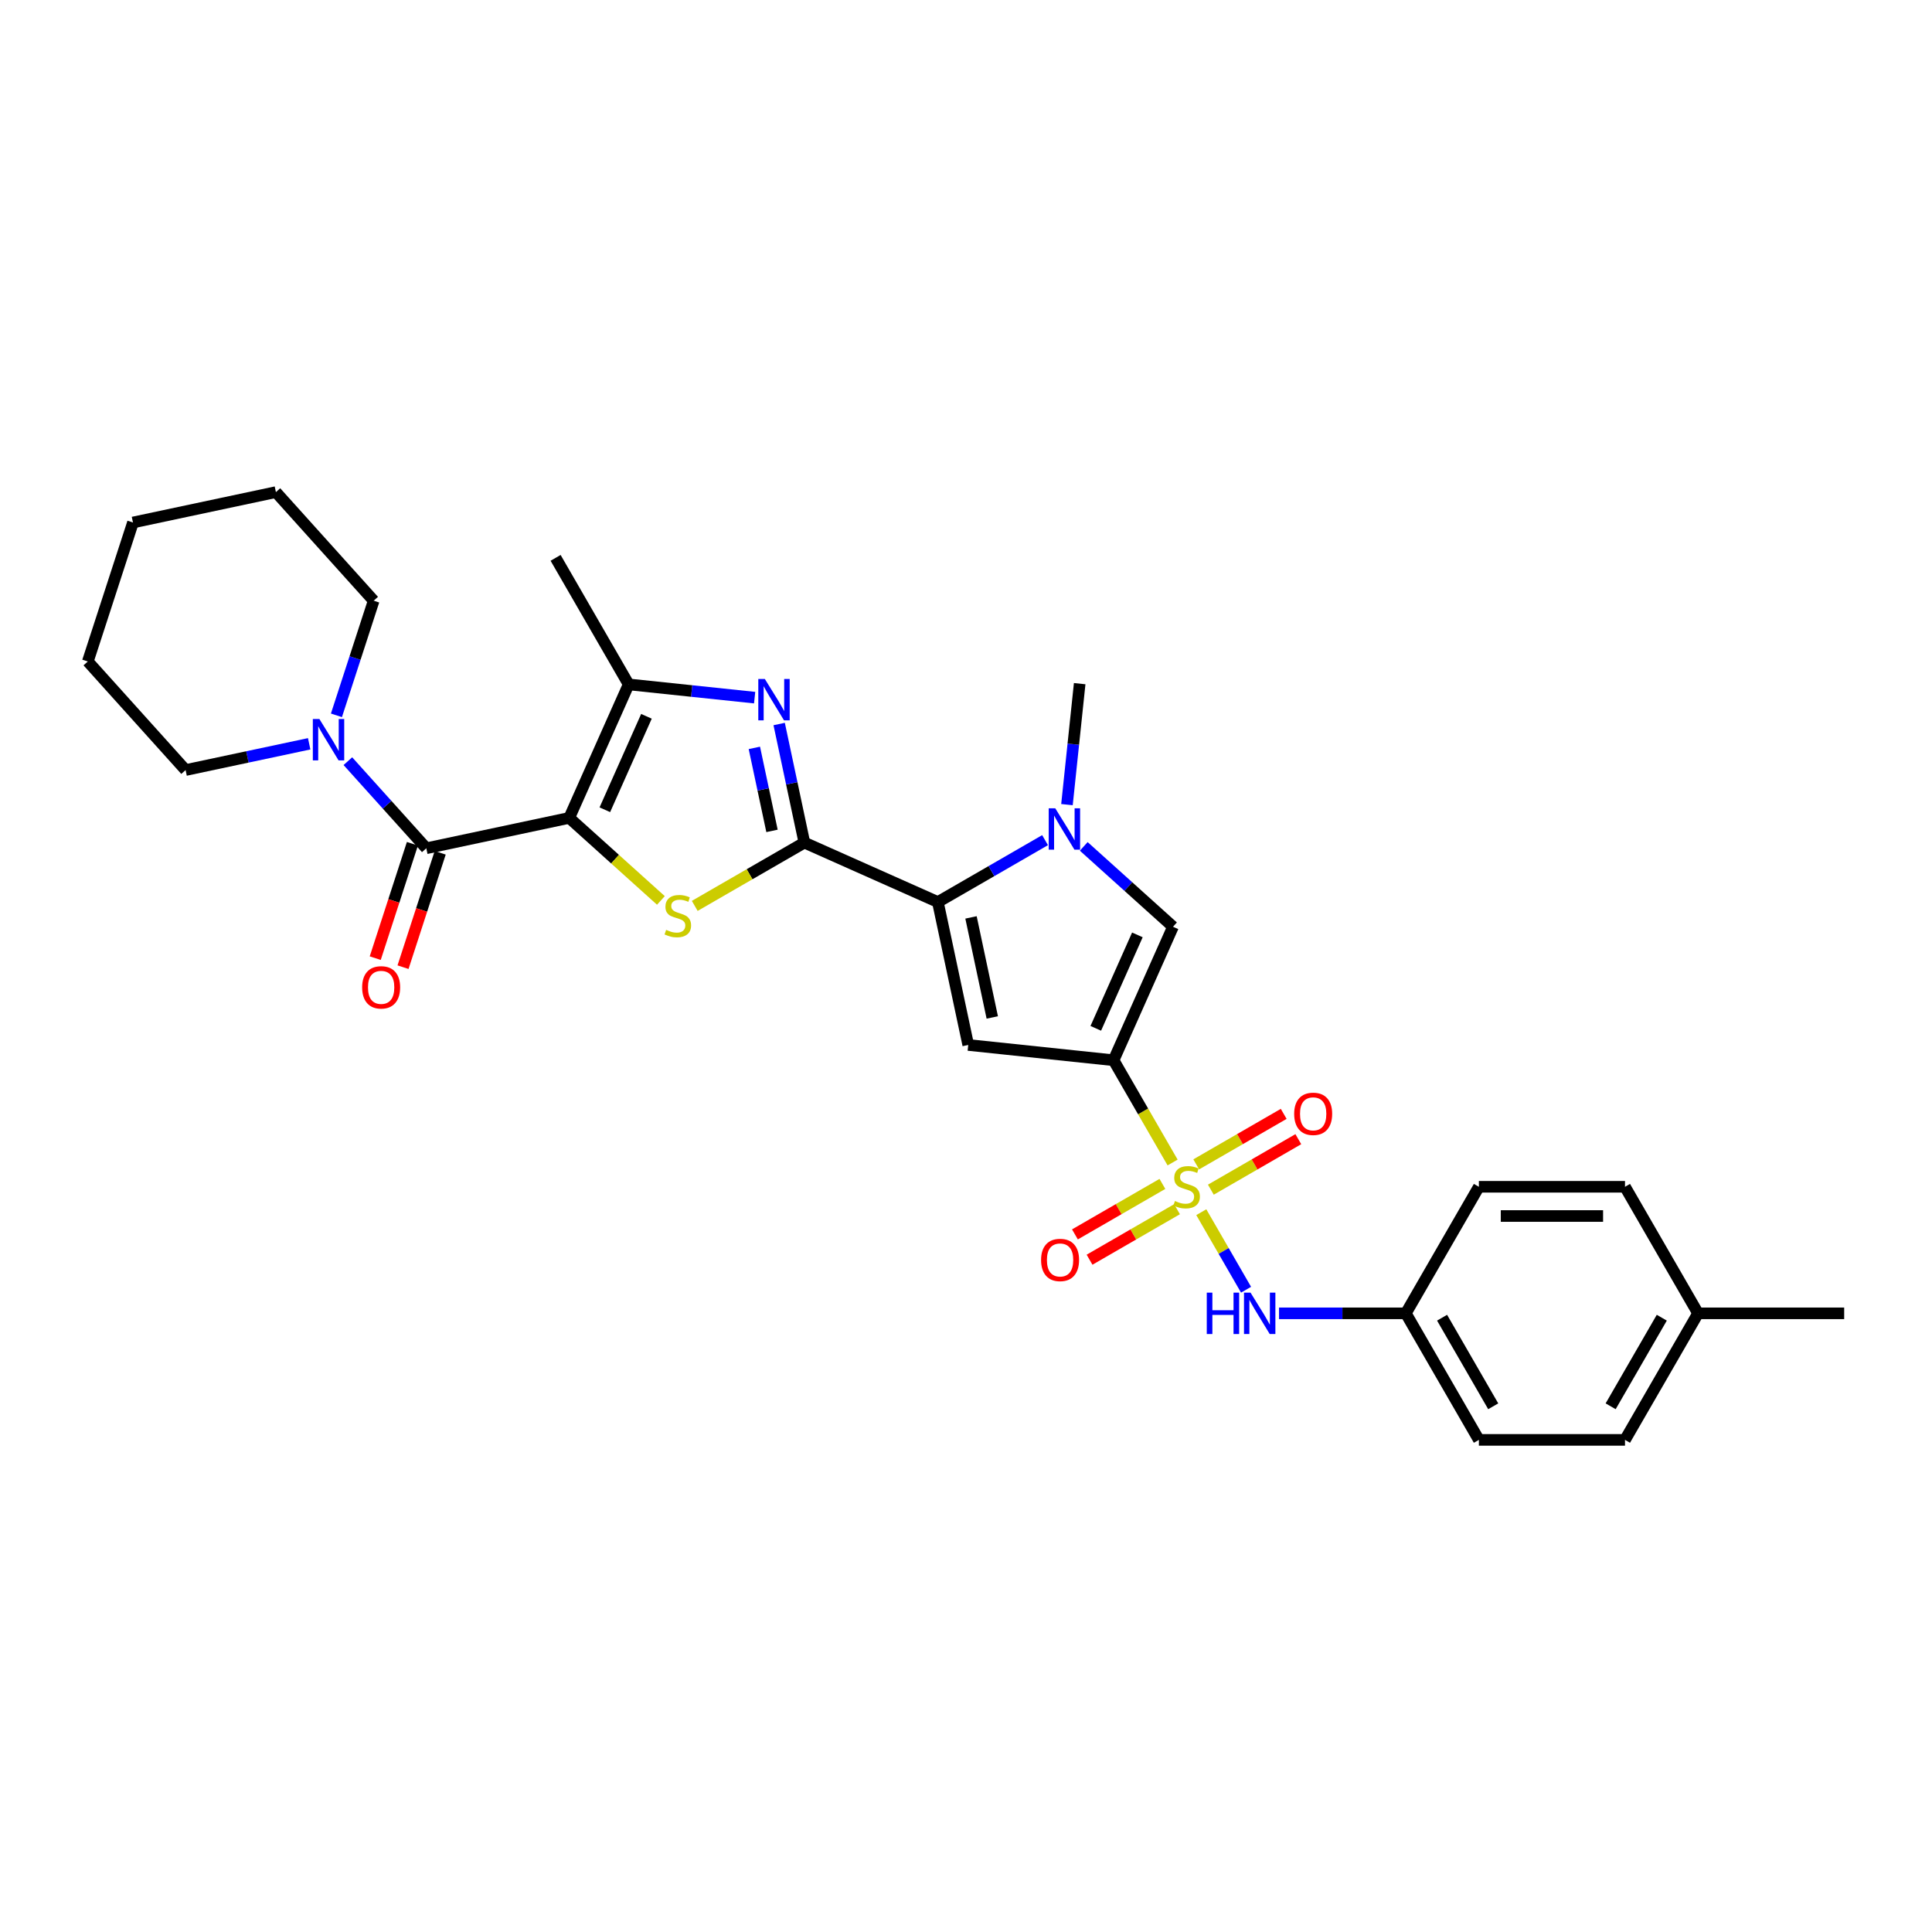<?xml version='1.0' encoding='iso-8859-1'?>
<svg version='1.1' baseProfile='full'
              xmlns='http://www.w3.org/2000/svg'
                      xmlns:rdkit='http://www.rdkit.org/xml'
                      xmlns:xlink='http://www.w3.org/1999/xlink'
                  xml:space='preserve'
width='1000px' height='1000px' viewBox='0 0 1000 1000'>
<!-- END OF HEADER -->
<rect style='opacity:1.0;fill:#FFFFFF;stroke:none' width='1000' height='1000' x='0' y='0'> </rect>
<path class='bond-3' d='M 294.633,423.339 L 318.357,444.7' style='fill:none;fill-rule:evenodd;stroke:#000000;stroke-width:6px;stroke-linecap:butt;stroke-linejoin:miter;stroke-opacity:1' />
<path class='bond-3' d='M 318.357,444.7 L 342.081,466.061' style='fill:none;fill-rule:evenodd;stroke:#CCCC00;stroke-width:6px;stroke-linecap:butt;stroke-linejoin:miter;stroke-opacity:1' />
<path class='bond-7' d='M 294.633,423.339 L 220.652,439.064' style='fill:none;fill-rule:evenodd;stroke:#000000;stroke-width:6px;stroke-linecap:butt;stroke-linejoin:miter;stroke-opacity:1' />
<path class='bond-8' d='M 294.633,423.339 L 325.396,354.244' style='fill:none;fill-rule:evenodd;stroke:#000000;stroke-width:6px;stroke-linecap:butt;stroke-linejoin:miter;stroke-opacity:1' />
<path class='bond-8' d='M 313.066,419.127 L 334.6,370.761' style='fill:none;fill-rule:evenodd;stroke:#000000;stroke-width:6px;stroke-linecap:butt;stroke-linejoin:miter;stroke-opacity:1' />
<path class='bond-0' d='M 606.938,601.71 L 591.658,575.245' style='fill:none;fill-rule:evenodd;stroke:#CCCC00;stroke-width:6px;stroke-linecap:butt;stroke-linejoin:miter;stroke-opacity:1' />
<path class='bond-0' d='M 591.658,575.245 L 576.379,548.78' style='fill:none;fill-rule:evenodd;stroke:#000000;stroke-width:6px;stroke-linecap:butt;stroke-linejoin:miter;stroke-opacity:1' />
<path class='bond-12' d='M 621.785,627.425 L 633.37,647.492' style='fill:none;fill-rule:evenodd;stroke:#CCCC00;stroke-width:6px;stroke-linecap:butt;stroke-linejoin:miter;stroke-opacity:1' />
<path class='bond-12' d='M 633.37,647.492 L 644.956,667.56' style='fill:none;fill-rule:evenodd;stroke:#0000FF;stroke-width:6px;stroke-linecap:butt;stroke-linejoin:miter;stroke-opacity:1' />
<path class='bond-13' d='M 626.735,615.774 L 649.371,602.705' style='fill:none;fill-rule:evenodd;stroke:#CCCC00;stroke-width:6px;stroke-linecap:butt;stroke-linejoin:miter;stroke-opacity:1' />
<path class='bond-13' d='M 649.371,602.705 L 672.007,589.636' style='fill:none;fill-rule:evenodd;stroke:#FF0000;stroke-width:6px;stroke-linecap:butt;stroke-linejoin:miter;stroke-opacity:1' />
<path class='bond-13' d='M 619.172,602.674 L 641.808,589.605' style='fill:none;fill-rule:evenodd;stroke:#CCCC00;stroke-width:6px;stroke-linecap:butt;stroke-linejoin:miter;stroke-opacity:1' />
<path class='bond-13' d='M 641.808,589.605 L 664.444,576.536' style='fill:none;fill-rule:evenodd;stroke:#FF0000;stroke-width:6px;stroke-linecap:butt;stroke-linejoin:miter;stroke-opacity:1' />
<path class='bond-14' d='M 601.655,612.787 L 579.019,625.856' style='fill:none;fill-rule:evenodd;stroke:#CCCC00;stroke-width:6px;stroke-linecap:butt;stroke-linejoin:miter;stroke-opacity:1' />
<path class='bond-14' d='M 579.019,625.856 L 556.384,638.924' style='fill:none;fill-rule:evenodd;stroke:#FF0000;stroke-width:6px;stroke-linecap:butt;stroke-linejoin:miter;stroke-opacity:1' />
<path class='bond-14' d='M 609.219,625.887 L 586.583,638.956' style='fill:none;fill-rule:evenodd;stroke:#CCCC00;stroke-width:6px;stroke-linecap:butt;stroke-linejoin:miter;stroke-opacity:1' />
<path class='bond-14' d='M 586.583,638.956 L 563.947,652.025' style='fill:none;fill-rule:evenodd;stroke:#FF0000;stroke-width:6px;stroke-linecap:butt;stroke-linejoin:miter;stroke-opacity:1' />
<path class='bond-1' d='M 576.379,548.78 L 501.16,540.874' style='fill:none;fill-rule:evenodd;stroke:#000000;stroke-width:6px;stroke-linecap:butt;stroke-linejoin:miter;stroke-opacity:1' />
<path class='bond-32' d='M 576.379,548.78 L 607.141,479.685' style='fill:none;fill-rule:evenodd;stroke:#000000;stroke-width:6px;stroke-linecap:butt;stroke-linejoin:miter;stroke-opacity:1' />
<path class='bond-32' d='M 567.174,532.263 L 588.708,483.897' style='fill:none;fill-rule:evenodd;stroke:#000000;stroke-width:6px;stroke-linecap:butt;stroke-linejoin:miter;stroke-opacity:1' />
<path class='bond-2' d='M 416.34,436.13 L 387.969,452.511' style='fill:none;fill-rule:evenodd;stroke:#000000;stroke-width:6px;stroke-linecap:butt;stroke-linejoin:miter;stroke-opacity:1' />
<path class='bond-2' d='M 387.969,452.511 L 359.598,468.891' style='fill:none;fill-rule:evenodd;stroke:#CCCC00;stroke-width:6px;stroke-linecap:butt;stroke-linejoin:miter;stroke-opacity:1' />
<path class='bond-4' d='M 416.34,436.13 L 485.434,466.893' style='fill:none;fill-rule:evenodd;stroke:#000000;stroke-width:6px;stroke-linecap:butt;stroke-linejoin:miter;stroke-opacity:1' />
<path class='bond-30' d='M 416.34,436.13 L 409.817,405.44' style='fill:none;fill-rule:evenodd;stroke:#000000;stroke-width:6px;stroke-linecap:butt;stroke-linejoin:miter;stroke-opacity:1' />
<path class='bond-30' d='M 409.817,405.44 L 403.293,374.75' style='fill:none;fill-rule:evenodd;stroke:#0000FF;stroke-width:6px;stroke-linecap:butt;stroke-linejoin:miter;stroke-opacity:1' />
<path class='bond-30' d='M 399.587,430.068 L 395.02,408.585' style='fill:none;fill-rule:evenodd;stroke:#000000;stroke-width:6px;stroke-linecap:butt;stroke-linejoin:miter;stroke-opacity:1' />
<path class='bond-30' d='M 395.02,408.585 L 390.454,387.102' style='fill:none;fill-rule:evenodd;stroke:#0000FF;stroke-width:6px;stroke-linecap:butt;stroke-linejoin:miter;stroke-opacity:1' />
<path class='bond-6' d='M 485.434,466.893 L 501.16,540.874' style='fill:none;fill-rule:evenodd;stroke:#000000;stroke-width:6px;stroke-linecap:butt;stroke-linejoin:miter;stroke-opacity:1' />
<path class='bond-6' d='M 502.589,474.845 L 513.597,526.632' style='fill:none;fill-rule:evenodd;stroke:#000000;stroke-width:6px;stroke-linecap:butt;stroke-linejoin:miter;stroke-opacity:1' />
<path class='bond-9' d='M 485.434,466.893 L 513.178,450.876' style='fill:none;fill-rule:evenodd;stroke:#000000;stroke-width:6px;stroke-linecap:butt;stroke-linejoin:miter;stroke-opacity:1' />
<path class='bond-9' d='M 513.178,450.876 L 540.921,434.858' style='fill:none;fill-rule:evenodd;stroke:#0000FF;stroke-width:6px;stroke-linecap:butt;stroke-linejoin:miter;stroke-opacity:1' />
<path class='bond-5' d='M 390.601,361.097 L 357.998,357.671' style='fill:none;fill-rule:evenodd;stroke:#0000FF;stroke-width:6px;stroke-linecap:butt;stroke-linejoin:miter;stroke-opacity:1' />
<path class='bond-5' d='M 357.998,357.671 L 325.396,354.244' style='fill:none;fill-rule:evenodd;stroke:#000000;stroke-width:6px;stroke-linecap:butt;stroke-linejoin:miter;stroke-opacity:1' />
<path class='bond-11' d='M 220.652,439.064 L 200.355,416.521' style='fill:none;fill-rule:evenodd;stroke:#000000;stroke-width:6px;stroke-linecap:butt;stroke-linejoin:miter;stroke-opacity:1' />
<path class='bond-11' d='M 200.355,416.521 L 180.058,393.979' style='fill:none;fill-rule:evenodd;stroke:#0000FF;stroke-width:6px;stroke-linecap:butt;stroke-linejoin:miter;stroke-opacity:1' />
<path class='bond-15' d='M 213.459,436.726 L 203.84,466.331' style='fill:none;fill-rule:evenodd;stroke:#000000;stroke-width:6px;stroke-linecap:butt;stroke-linejoin:miter;stroke-opacity:1' />
<path class='bond-15' d='M 203.84,466.331 L 194.221,495.937' style='fill:none;fill-rule:evenodd;stroke:#FF0000;stroke-width:6px;stroke-linecap:butt;stroke-linejoin:miter;stroke-opacity:1' />
<path class='bond-15' d='M 227.846,441.401 L 218.226,471.006' style='fill:none;fill-rule:evenodd;stroke:#000000;stroke-width:6px;stroke-linecap:butt;stroke-linejoin:miter;stroke-opacity:1' />
<path class='bond-15' d='M 218.226,471.006 L 208.607,500.611' style='fill:none;fill-rule:evenodd;stroke:#FF0000;stroke-width:6px;stroke-linecap:butt;stroke-linejoin:miter;stroke-opacity:1' />
<path class='bond-18' d='M 325.396,354.244 L 287.579,288.744' style='fill:none;fill-rule:evenodd;stroke:#000000;stroke-width:6px;stroke-linecap:butt;stroke-linejoin:miter;stroke-opacity:1' />
<path class='bond-10' d='M 560.949,438.093 L 584.045,458.889' style='fill:none;fill-rule:evenodd;stroke:#0000FF;stroke-width:6px;stroke-linecap:butt;stroke-linejoin:miter;stroke-opacity:1' />
<path class='bond-10' d='M 584.045,458.889 L 607.141,479.685' style='fill:none;fill-rule:evenodd;stroke:#000000;stroke-width:6px;stroke-linecap:butt;stroke-linejoin:miter;stroke-opacity:1' />
<path class='bond-17' d='M 552.259,416.476 L 555.55,385.167' style='fill:none;fill-rule:evenodd;stroke:#0000FF;stroke-width:6px;stroke-linecap:butt;stroke-linejoin:miter;stroke-opacity:1' />
<path class='bond-17' d='M 555.55,385.167 L 558.841,353.858' style='fill:none;fill-rule:evenodd;stroke:#000000;stroke-width:6px;stroke-linecap:butt;stroke-linejoin:miter;stroke-opacity:1' />
<path class='bond-24' d='M 174.138,370.257 L 183.777,340.591' style='fill:none;fill-rule:evenodd;stroke:#0000FF;stroke-width:6px;stroke-linecap:butt;stroke-linejoin:miter;stroke-opacity:1' />
<path class='bond-24' d='M 183.777,340.591 L 193.416,310.925' style='fill:none;fill-rule:evenodd;stroke:#000000;stroke-width:6px;stroke-linecap:butt;stroke-linejoin:miter;stroke-opacity:1' />
<path class='bond-25' d='M 160.03,384.986 L 128.047,391.784' style='fill:none;fill-rule:evenodd;stroke:#0000FF;stroke-width:6px;stroke-linecap:butt;stroke-linejoin:miter;stroke-opacity:1' />
<path class='bond-25' d='M 128.047,391.784 L 96.063,398.582' style='fill:none;fill-rule:evenodd;stroke:#000000;stroke-width:6px;stroke-linecap:butt;stroke-linejoin:miter;stroke-opacity:1' />
<path class='bond-16' d='M 662.026,679.781 L 694.836,679.781' style='fill:none;fill-rule:evenodd;stroke:#0000FF;stroke-width:6px;stroke-linecap:butt;stroke-linejoin:miter;stroke-opacity:1' />
<path class='bond-16' d='M 694.836,679.781 L 727.645,679.781' style='fill:none;fill-rule:evenodd;stroke:#000000;stroke-width:6px;stroke-linecap:butt;stroke-linejoin:miter;stroke-opacity:1' />
<path class='bond-20' d='M 727.645,679.781 L 765.462,614.28' style='fill:none;fill-rule:evenodd;stroke:#000000;stroke-width:6px;stroke-linecap:butt;stroke-linejoin:miter;stroke-opacity:1' />
<path class='bond-21' d='M 727.645,679.781 L 765.462,745.281' style='fill:none;fill-rule:evenodd;stroke:#000000;stroke-width:6px;stroke-linecap:butt;stroke-linejoin:miter;stroke-opacity:1' />
<path class='bond-21' d='M 746.418,682.042 L 772.89,727.893' style='fill:none;fill-rule:evenodd;stroke:#000000;stroke-width:6px;stroke-linecap:butt;stroke-linejoin:miter;stroke-opacity:1' />
<path class='bond-19' d='M 878.912,679.781 L 841.095,745.281' style='fill:none;fill-rule:evenodd;stroke:#000000;stroke-width:6px;stroke-linecap:butt;stroke-linejoin:miter;stroke-opacity:1' />
<path class='bond-19' d='M 860.139,682.042 L 833.668,727.893' style='fill:none;fill-rule:evenodd;stroke:#000000;stroke-width:6px;stroke-linecap:butt;stroke-linejoin:miter;stroke-opacity:1' />
<path class='bond-26' d='M 878.912,679.781 L 954.545,679.781' style='fill:none;fill-rule:evenodd;stroke:#000000;stroke-width:6px;stroke-linecap:butt;stroke-linejoin:miter;stroke-opacity:1' />
<path class='bond-33' d='M 878.912,679.781 L 841.095,614.28' style='fill:none;fill-rule:evenodd;stroke:#000000;stroke-width:6px;stroke-linecap:butt;stroke-linejoin:miter;stroke-opacity:1' />
<path class='bond-22' d='M 765.462,614.28 L 841.095,614.28' style='fill:none;fill-rule:evenodd;stroke:#000000;stroke-width:6px;stroke-linecap:butt;stroke-linejoin:miter;stroke-opacity:1' />
<path class='bond-22' d='M 776.807,629.407 L 829.75,629.407' style='fill:none;fill-rule:evenodd;stroke:#000000;stroke-width:6px;stroke-linecap:butt;stroke-linejoin:miter;stroke-opacity:1' />
<path class='bond-23' d='M 765.462,745.281 L 841.095,745.281' style='fill:none;fill-rule:evenodd;stroke:#000000;stroke-width:6px;stroke-linecap:butt;stroke-linejoin:miter;stroke-opacity:1' />
<path class='bond-28' d='M 193.416,310.925 L 142.807,254.719' style='fill:none;fill-rule:evenodd;stroke:#000000;stroke-width:6px;stroke-linecap:butt;stroke-linejoin:miter;stroke-opacity:1' />
<path class='bond-27' d='M 96.063,398.582 L 45.455,342.376' style='fill:none;fill-rule:evenodd;stroke:#000000;stroke-width:6px;stroke-linecap:butt;stroke-linejoin:miter;stroke-opacity:1' />
<path class='bond-29' d='M 45.455,342.376 L 68.826,270.444' style='fill:none;fill-rule:evenodd;stroke:#000000;stroke-width:6px;stroke-linecap:butt;stroke-linejoin:miter;stroke-opacity:1' />
<path class='bond-31' d='M 142.807,254.719 L 68.826,270.444' style='fill:none;fill-rule:evenodd;stroke:#000000;stroke-width:6px;stroke-linecap:butt;stroke-linejoin:miter;stroke-opacity:1' />
<path  class='atom-1' d='M 608.145 621.632
Q 608.387 621.723, 609.385 622.146
Q 610.383 622.57, 611.472 622.842
Q 612.592 623.084, 613.681 623.084
Q 615.708 623.084, 616.888 622.116
Q 618.068 621.117, 618.068 619.393
Q 618.068 618.213, 617.463 617.487
Q 616.888 616.761, 615.98 616.368
Q 615.073 615.974, 613.56 615.521
Q 611.654 614.946, 610.504 614.401
Q 609.385 613.857, 608.568 612.707
Q 607.782 611.557, 607.782 609.621
Q 607.782 606.929, 609.597 605.265
Q 611.442 603.601, 615.073 603.601
Q 617.553 603.601, 620.367 604.781
L 619.671 607.11
Q 617.1 606.051, 615.163 606.051
Q 613.076 606.051, 611.926 606.929
Q 610.777 607.776, 610.807 609.258
Q 610.807 610.408, 611.382 611.104
Q 611.987 611.799, 612.834 612.193
Q 613.711 612.586, 615.163 613.04
Q 617.1 613.645, 618.249 614.25
Q 619.399 614.855, 620.216 616.095
Q 621.063 617.306, 621.063 619.393
Q 621.063 622.358, 619.066 623.961
Q 617.1 625.534, 613.802 625.534
Q 611.896 625.534, 610.444 625.111
Q 609.022 624.718, 607.328 624.022
L 608.145 621.632
' fill='#CCCC00'/>
<path  class='atom-4' d='M 344.789 481.299
Q 345.031 481.39, 346.029 481.813
Q 347.028 482.237, 348.117 482.509
Q 349.236 482.751, 350.325 482.751
Q 352.352 482.751, 353.532 481.783
Q 354.712 480.784, 354.712 479.06
Q 354.712 477.88, 354.107 477.154
Q 353.532 476.428, 352.624 476.035
Q 351.717 475.641, 350.204 475.188
Q 348.298 474.613, 347.149 474.068
Q 346.029 473.524, 345.212 472.374
Q 344.426 471.224, 344.426 469.288
Q 344.426 466.596, 346.241 464.932
Q 348.086 463.268, 351.717 463.268
Q 354.198 463.268, 357.011 464.448
L 356.315 466.777
Q 353.744 465.718, 351.808 465.718
Q 349.72 465.718, 348.571 466.596
Q 347.421 467.443, 347.451 468.925
Q 347.451 470.075, 348.026 470.771
Q 348.631 471.466, 349.478 471.86
Q 350.355 472.253, 351.808 472.707
Q 353.744 473.312, 354.893 473.917
Q 356.043 474.522, 356.86 475.762
Q 357.707 476.973, 357.707 479.06
Q 357.707 482.025, 355.71 483.628
Q 353.744 485.201, 350.446 485.201
Q 348.54 485.201, 347.088 484.778
Q 345.666 484.385, 343.972 483.689
L 344.789 481.299
' fill='#CCCC00'/>
<path  class='atom-6' d='M 395.88 351.44
L 402.899 362.785
Q 403.595 363.905, 404.714 365.932
Q 405.834 367.959, 405.894 368.08
L 405.894 351.44
L 408.738 351.44
L 408.738 372.86
L 405.803 372.86
L 398.27 360.456
Q 397.393 359.004, 396.455 357.34
Q 395.547 355.676, 395.275 355.161
L 395.275 372.86
L 392.492 372.86
L 392.492 351.44
L 395.88 351.44
' fill='#0000FF'/>
<path  class='atom-10' d='M 546.2 418.367
L 553.219 429.712
Q 553.915 430.831, 555.034 432.858
Q 556.154 434.885, 556.214 435.006
L 556.214 418.367
L 559.058 418.367
L 559.058 439.786
L 556.123 439.786
L 548.59 427.382
Q 547.713 425.93, 546.775 424.266
Q 545.867 422.602, 545.595 422.088
L 545.595 439.786
L 542.812 439.786
L 542.812 418.367
L 546.2 418.367
' fill='#0000FF'/>
<path  class='atom-12' d='M 165.309 372.147
L 172.328 383.492
Q 173.024 384.612, 174.143 386.639
Q 175.262 388.666, 175.323 388.787
L 175.323 372.147
L 178.167 372.147
L 178.167 393.567
L 175.232 393.567
L 167.699 381.163
Q 166.822 379.711, 165.884 378.047
Q 164.976 376.383, 164.704 375.869
L 164.704 393.567
L 161.921 393.567
L 161.921 372.147
L 165.309 372.147
' fill='#0000FF'/>
<path  class='atom-13' d='M 624.618 669.071
L 627.522 669.071
L 627.522 678.177
L 638.474 678.177
L 638.474 669.071
L 641.378 669.071
L 641.378 690.49
L 638.474 690.49
L 638.474 680.597
L 627.522 680.597
L 627.522 690.49
L 624.618 690.49
L 624.618 669.071
' fill='#0000FF'/>
<path  class='atom-13' d='M 647.277 669.071
L 654.296 680.416
Q 654.992 681.535, 656.111 683.562
Q 657.231 685.589, 657.291 685.71
L 657.291 669.071
L 660.135 669.071
L 660.135 690.49
L 657.2 690.49
L 649.667 678.086
Q 648.79 676.634, 647.852 674.97
Q 646.945 673.306, 646.672 672.792
L 646.672 690.49
L 643.889 690.49
L 643.889 669.071
L 647.277 669.071
' fill='#0000FF'/>
<path  class='atom-14' d='M 669.863 576.524
Q 669.863 571.381, 672.405 568.507
Q 674.946 565.633, 679.696 565.633
Q 684.445 565.633, 686.987 568.507
Q 689.528 571.381, 689.528 576.524
Q 689.528 581.728, 686.956 584.692
Q 684.385 587.627, 679.696 587.627
Q 674.976 587.627, 672.405 584.692
Q 669.863 581.758, 669.863 576.524
M 679.696 585.207
Q 682.963 585.207, 684.718 583.029
Q 686.503 580.82, 686.503 576.524
Q 686.503 572.319, 684.718 570.201
Q 682.963 568.053, 679.696 568.053
Q 676.428 568.053, 674.643 570.171
Q 672.889 572.289, 672.889 576.524
Q 672.889 580.85, 674.643 583.029
Q 676.428 585.207, 679.696 585.207
' fill='#FF0000'/>
<path  class='atom-15' d='M 538.863 652.157
Q 538.863 647.014, 541.404 644.14
Q 543.945 641.266, 548.695 641.266
Q 553.445 641.266, 555.986 644.14
Q 558.527 647.014, 558.527 652.157
Q 558.527 657.361, 555.956 660.326
Q 553.384 663.26, 548.695 663.26
Q 543.975 663.26, 541.404 660.326
Q 538.863 657.391, 538.863 652.157
M 548.695 660.84
Q 551.962 660.84, 553.717 658.662
Q 555.502 656.453, 555.502 652.157
Q 555.502 647.952, 553.717 645.834
Q 551.962 643.686, 548.695 643.686
Q 545.427 643.686, 543.643 645.804
Q 541.888 647.922, 541.888 652.157
Q 541.888 656.484, 543.643 658.662
Q 545.427 660.84, 548.695 660.84
' fill='#FF0000'/>
<path  class='atom-16' d='M 187.448 511.056
Q 187.448 505.913, 189.989 503.039
Q 192.531 500.165, 197.28 500.165
Q 202.03 500.165, 204.571 503.039
Q 207.113 505.913, 207.113 511.056
Q 207.113 516.259, 204.541 519.224
Q 201.97 522.159, 197.28 522.159
Q 192.561 522.159, 189.989 519.224
Q 187.448 516.29, 187.448 511.056
M 197.28 519.738
Q 200.548 519.738, 202.302 517.56
Q 204.087 515.352, 204.087 511.056
Q 204.087 506.851, 202.302 504.733
Q 200.548 502.585, 197.28 502.585
Q 194.013 502.585, 192.228 504.703
Q 190.473 506.82, 190.473 511.056
Q 190.473 515.382, 192.228 517.56
Q 194.013 519.738, 197.28 519.738
' fill='#FF0000'/>
</svg>
